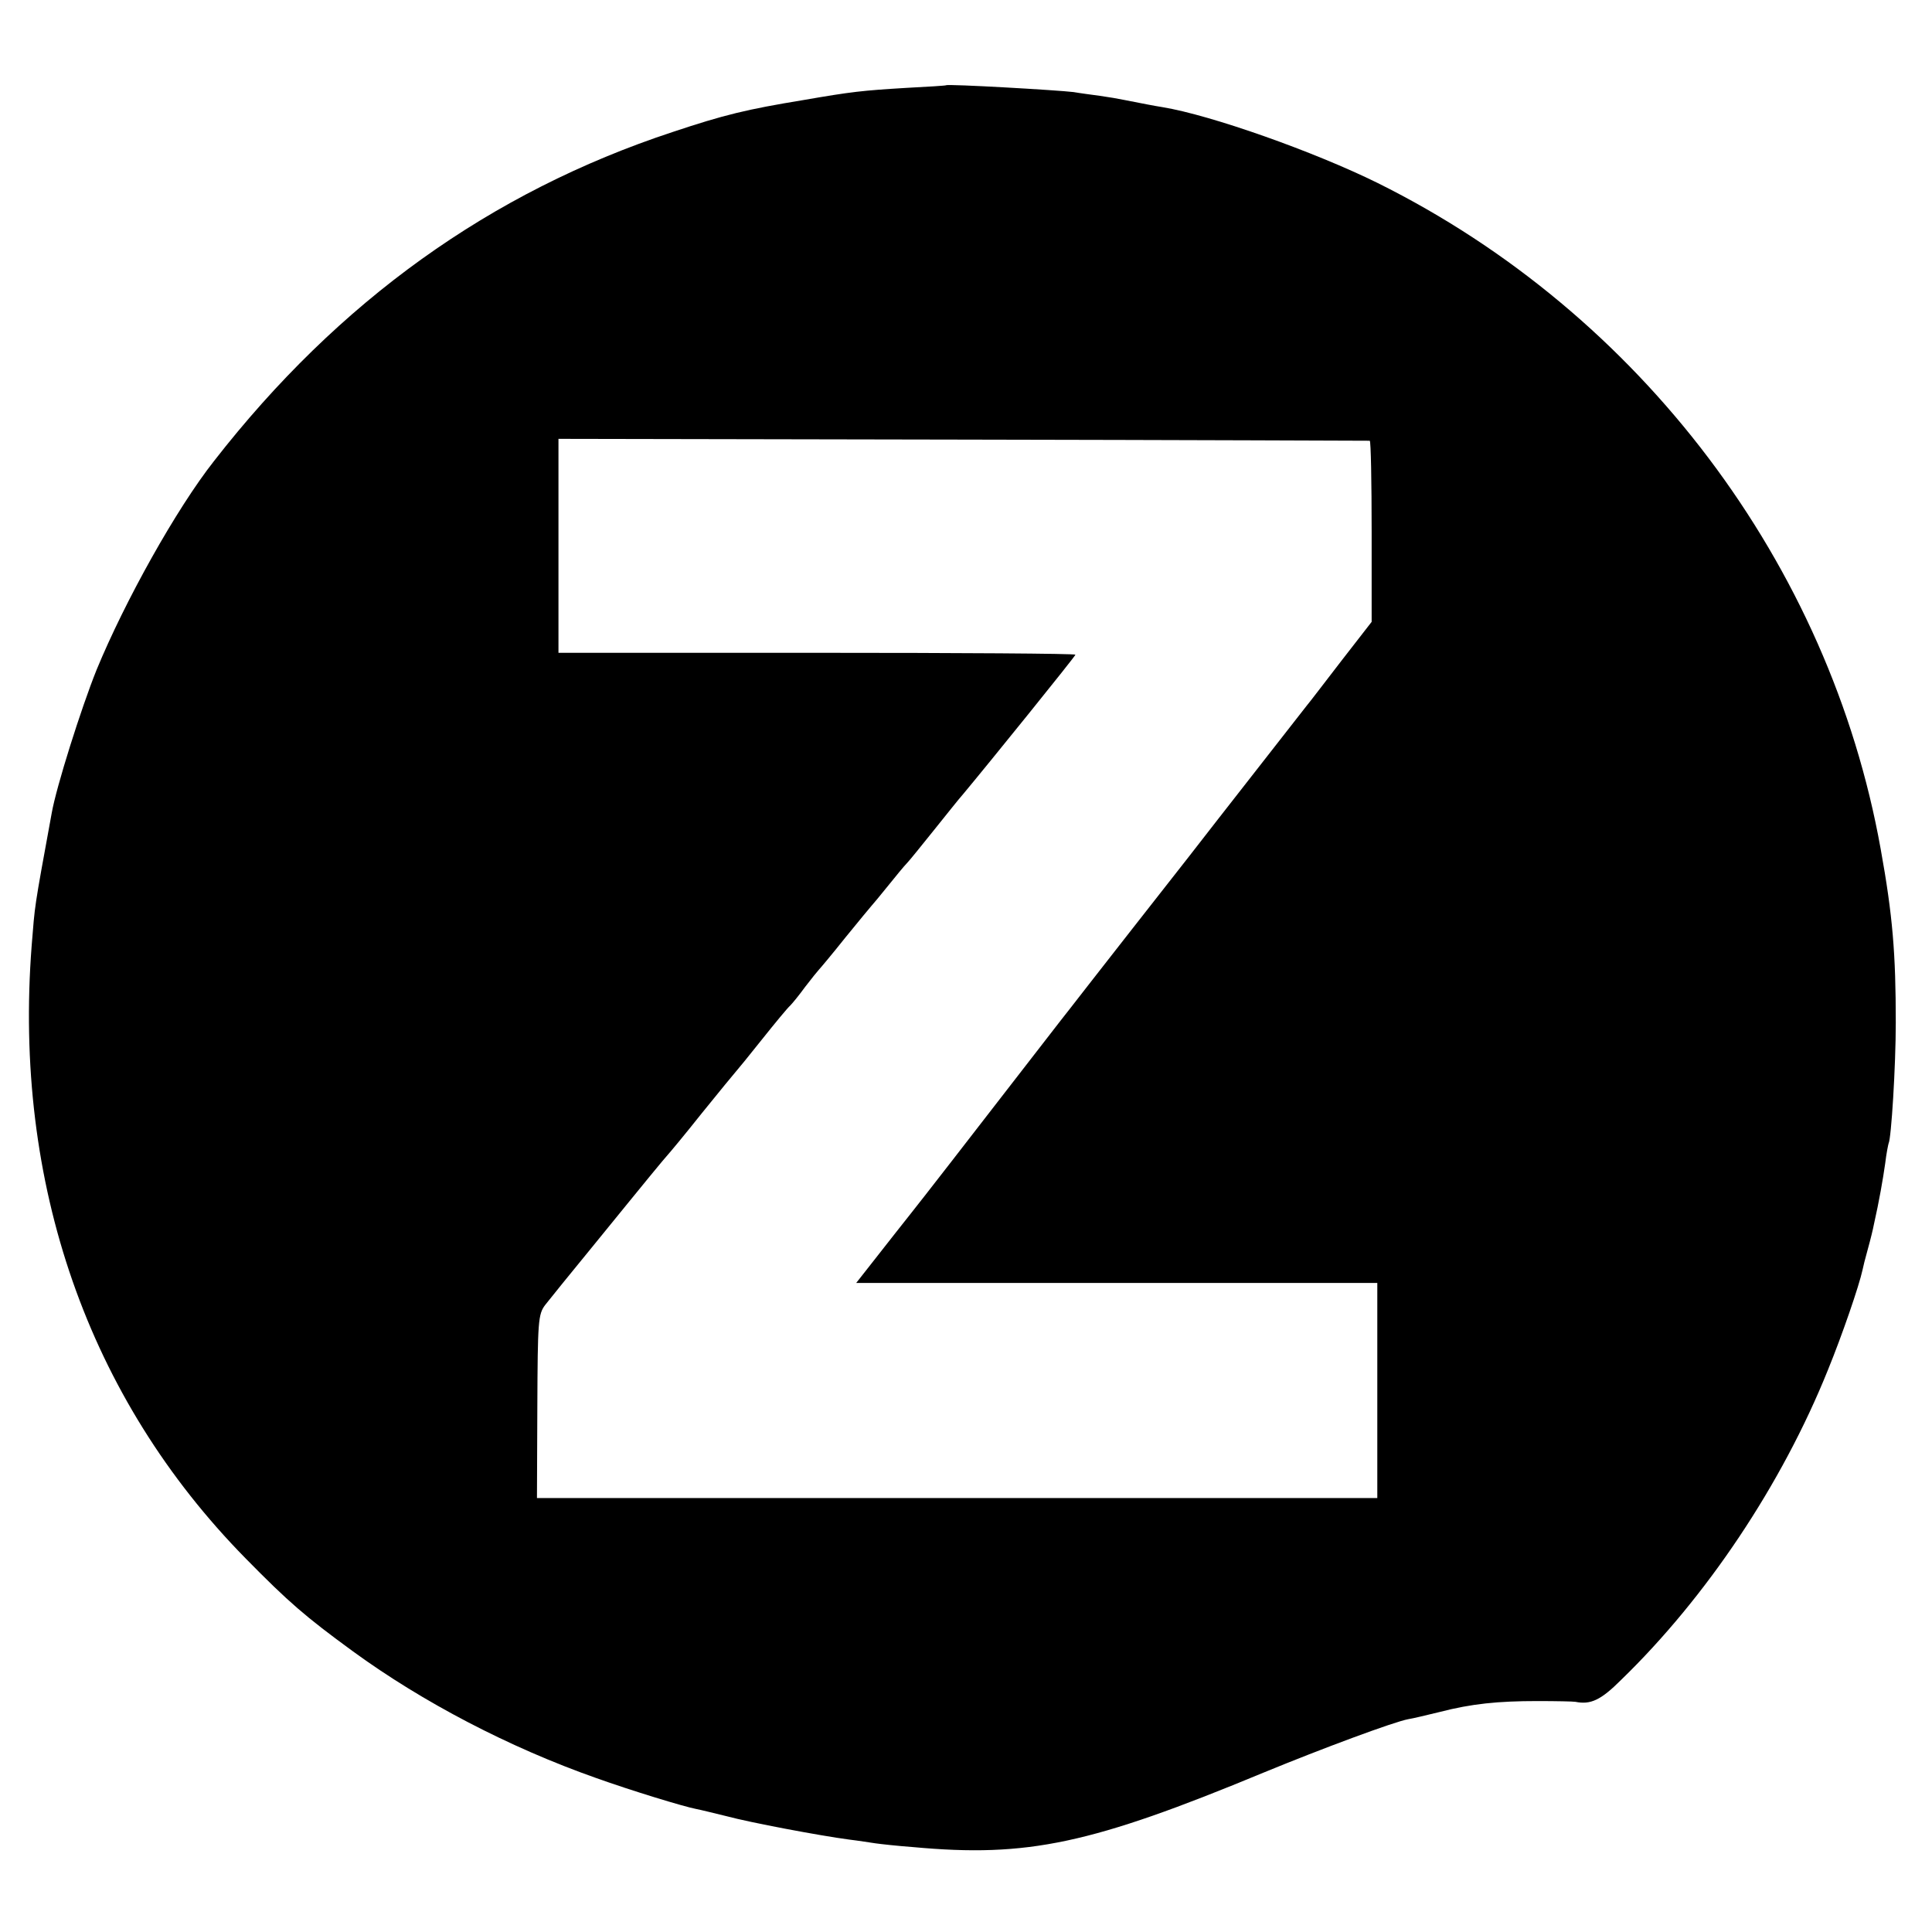 <?xml version="1.0" standalone="no"?>
<!DOCTYPE svg PUBLIC "-//W3C//DTD SVG 20010904//EN"
 "http://www.w3.org/TR/2001/REC-SVG-20010904/DTD/svg10.dtd">
<svg version="1.0" xmlns="http://www.w3.org/2000/svg"
 width="512pt" height="512pt" viewBox="0 0 512 512"
 preserveAspectRatio="xMidYMid meet">
<g transform="translate(0,512) scale(0.1,-0.1)"
fill="#000000" stroke="none">
<path d="M2507 4894 c-1 -1 -49 -4 -107 -7 -115 -7 -143 -10 -270 -32 -152
-25 -210 -39 -348 -85 -482 -159 -885 -448 -1215 -872 -100 -127 -236 -371
-311 -553 -41 -102 -107 -311 -119 -380 -48 -262 -44 -240 -53 -350 -49 -632
149 -1200 567 -1625 114 -116 158 -154 284 -246 185 -135 415 -255 645 -336
92 -33 233 -76 265 -82 11 -2 47 -11 80 -19 63 -17 249 -52 325 -62 25 -3 56
-8 70 -10 14 -2 59 -7 100 -10 304 -28 472 8 930 198 153 63 344 134 382 141
13 2 50 11 83 19 85 22 155 29 259 29 50 0 96 -1 101 -2 40 -8 67 4 121 58
226 219 426 518 548 821 38 93 83 224 92 266 1 6 7 30 14 55 7 25 14 54 16 65
14 62 24 120 30 162 3 26 8 50 9 53 7 12 19 204 19 320 0 182 -8 283 -40 460
-135 754 -636 1419 -1333 1765 -168 83 -442 180 -570 201 -25 4 -50 9 -101 19
-14 3 -43 8 -65 11 -22 3 -53 7 -70 10 -40 5 -333 22 -338 18z m1123 -942 c3
-1 5 -109 5 -241 l0 -239 -80 -103 c-44 -57 -85 -111 -92 -119 -11 -14 -72
-92 -236 -302 -32 -41 -66 -85 -77 -99 -10 -13 -81 -103 -156 -199 -75 -96
-147 -188 -160 -205 -13 -16 -100 -129 -194 -250 -198 -256 -212 -273 -265
-340 -22 -28 -55 -70 -73 -93 l-33 -42 691 0 690 0 0 -285 0 -285 -1113 0
-1114 0 1 243 c1 226 2 244 21 269 11 14 69 86 129 159 60 74 128 157 150 184
23 28 43 52 46 55 3 3 44 52 90 110 47 58 87 107 90 110 3 3 34 41 69 85 35
44 69 85 75 90 6 6 24 28 40 50 17 22 33 42 36 45 3 3 35 41 70 85 36 44 67
82 70 85 3 3 22 26 43 52 21 26 43 53 50 60 7 7 39 47 72 88 33 41 67 84 77
95 66 79 298 366 298 370 0 3 -308 5 -685 5 l-685 0 0 283 0 284 1073 -2 c589
-1 1074 -3 1077 -3z"/>
</g>
</svg>
